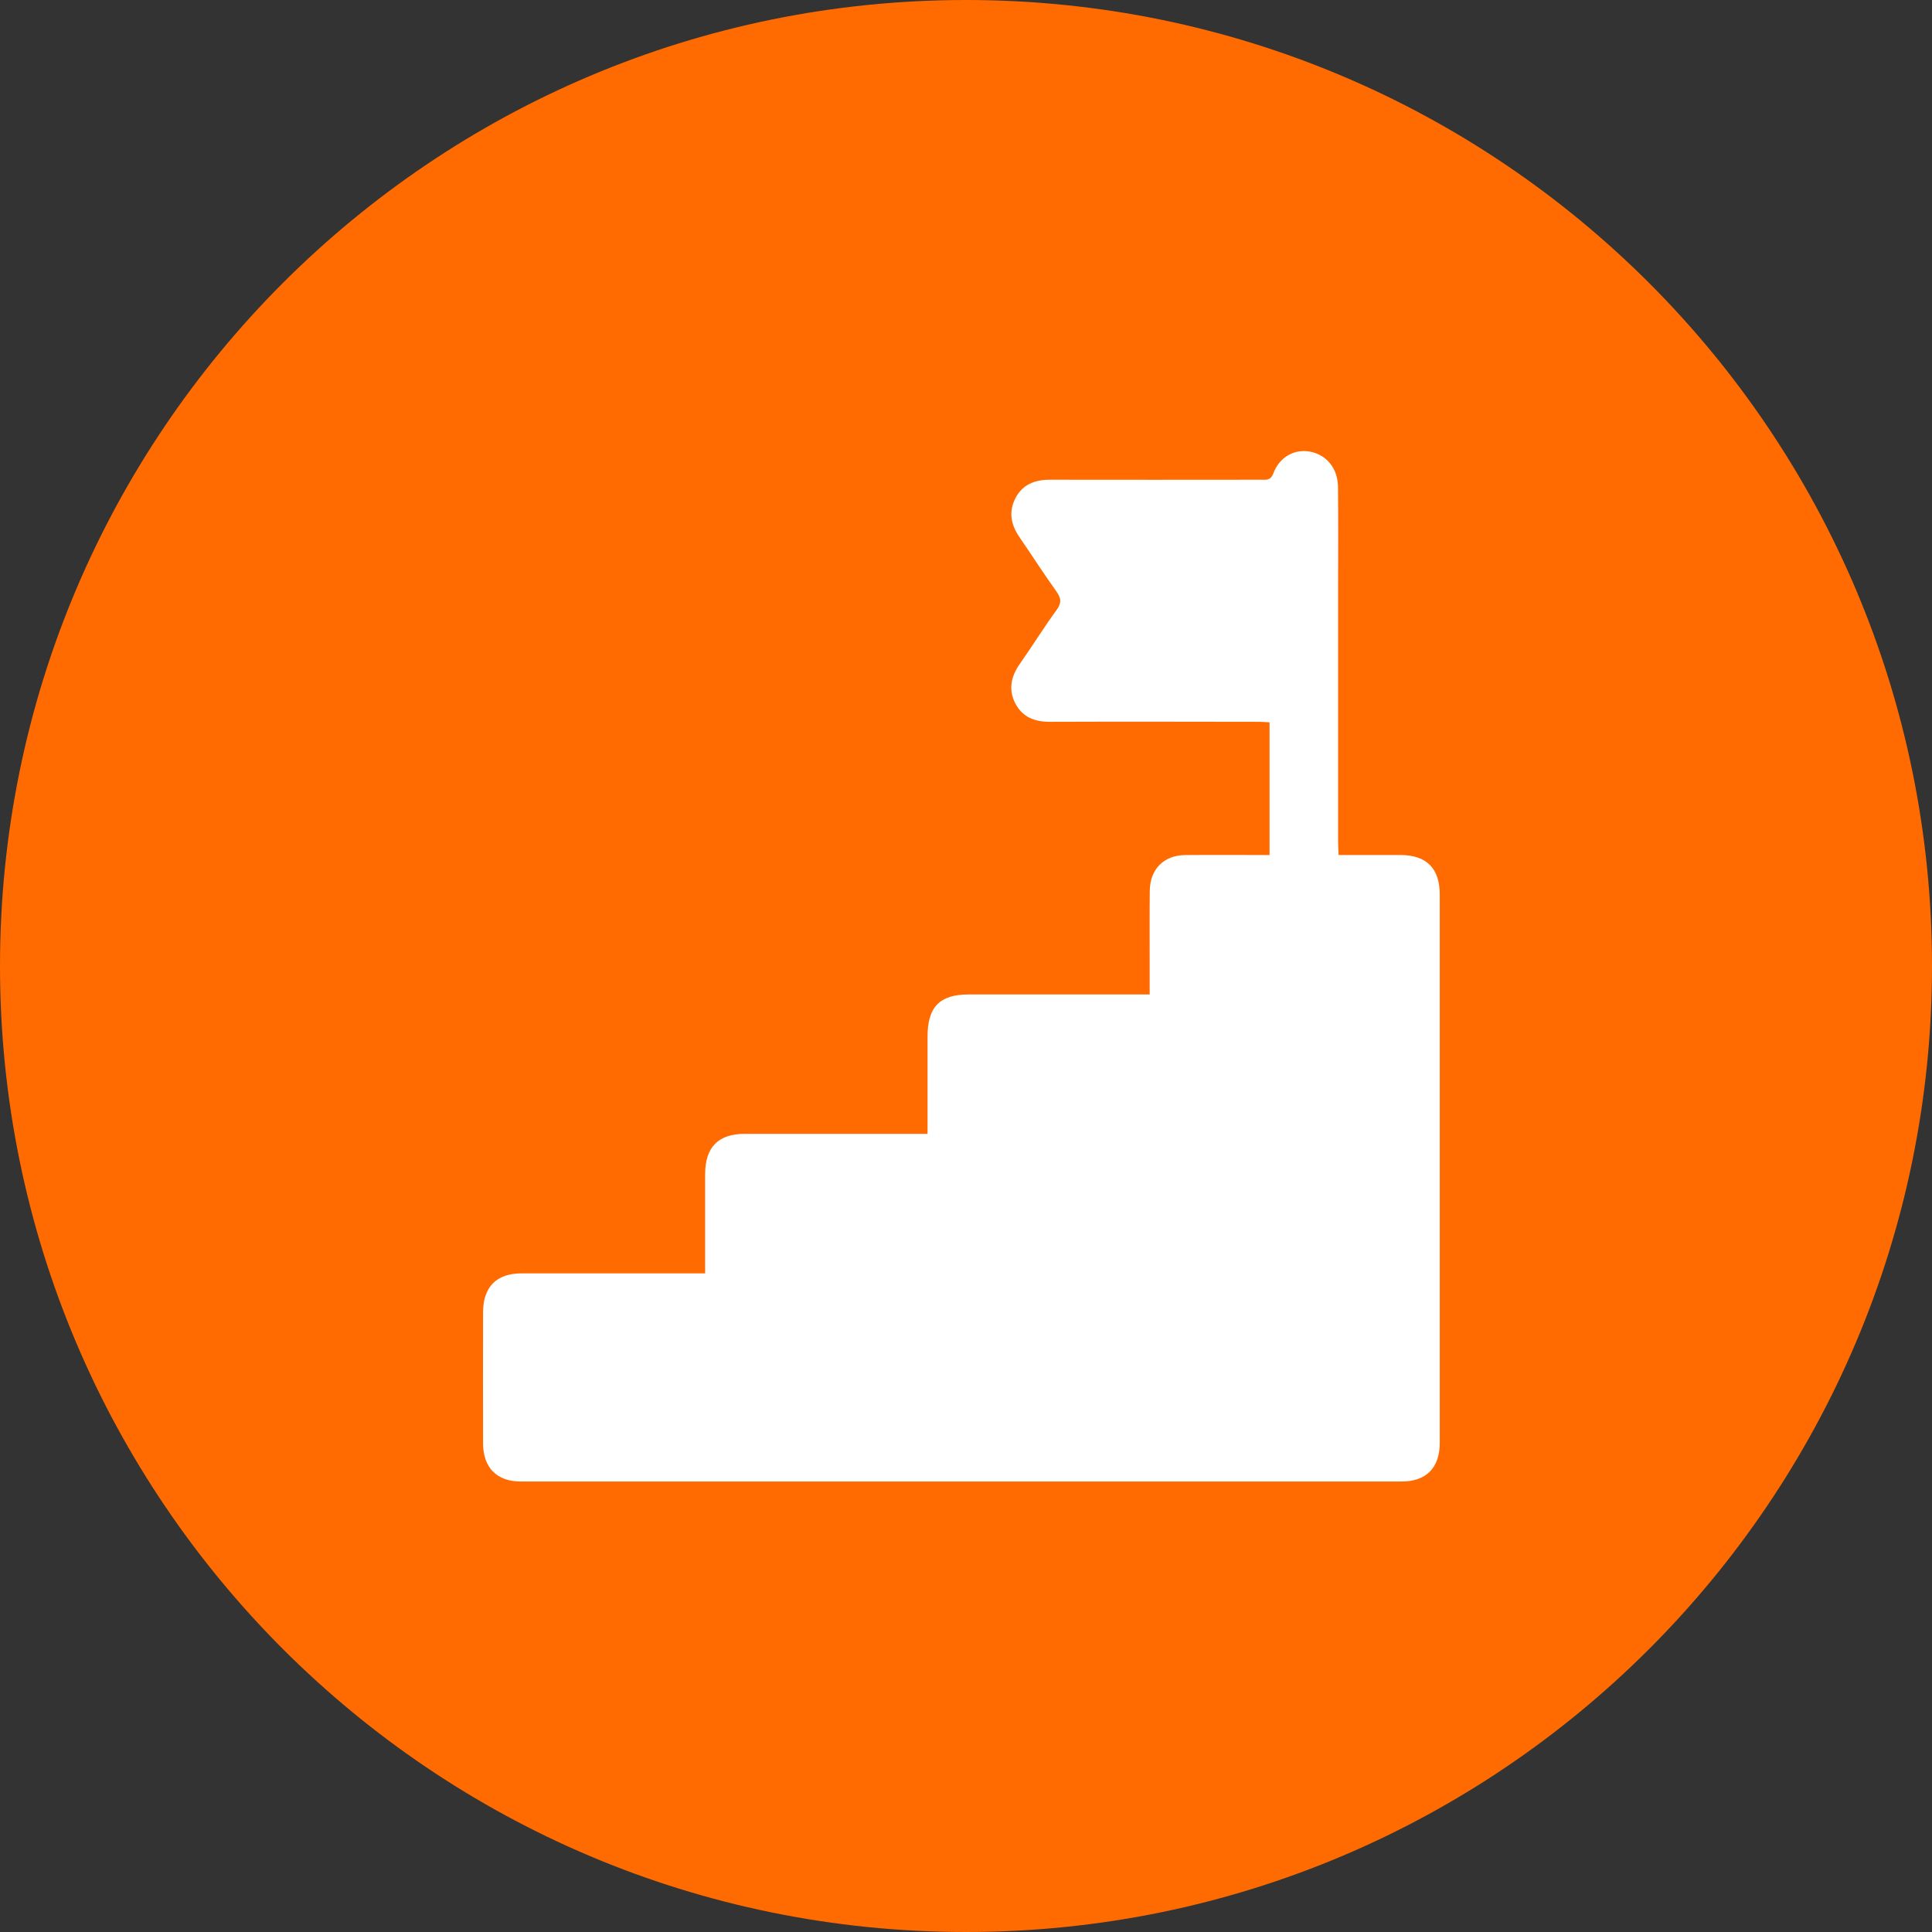<?xml version="1.0" encoding="UTF-8"?> <svg xmlns="http://www.w3.org/2000/svg" width="60" height="60" viewBox="0 0 60 60" fill="none"><rect x="0" y="0" width="60" height="60" fill="#333333" stroke="none"/><path d="M30 60C46.569 60 60 46.569 60 30C60 13.431 46.569 0 30 0C13.431 0 0 13.431 0 30C0 46.569 13.431 60 30 60Z" fill="#FF6B00"></path><path d="M43.49 26.553C42.857 26.553 42.225 26.553 41.572 26.553C41.565 26.411 41.556 26.302 41.556 26.194C41.556 23.561 41.556 20.928 41.556 18.294C41.556 17.239 41.562 16.183 41.553 15.127C41.549 14.552 41.203 14.125 40.688 14.027C40.204 13.934 39.736 14.188 39.542 14.706C39.456 14.935 39.309 14.898 39.152 14.898C36.971 14.9 34.789 14.902 32.607 14.898C32.145 14.898 31.759 15.039 31.536 15.47C31.314 15.899 31.399 16.304 31.665 16.69C32.048 17.246 32.411 17.815 32.804 18.363C32.955 18.574 32.976 18.72 32.813 18.944C32.417 19.488 32.06 20.063 31.673 20.615C31.403 21 31.31 21.405 31.526 21.834C31.75 22.278 32.142 22.42 32.622 22.417C34.793 22.409 36.964 22.414 39.136 22.417C39.231 22.417 39.326 22.427 39.427 22.434V26.554C38.535 26.554 37.67 26.548 36.804 26.555C36.141 26.562 35.714 26.995 35.707 27.665C35.699 28.453 35.704 29.242 35.704 30.03C35.704 30.304 35.704 30.578 35.704 30.884H35.309C33.565 30.884 31.822 30.884 30.078 30.884C29.185 30.884 28.806 31.271 28.806 32.188C28.806 32.41 28.806 32.632 28.806 32.854C28.806 33.629 28.806 34.403 28.806 35.213H28.256C26.545 35.213 24.835 35.213 23.123 35.213C22.305 35.213 21.897 35.63 21.899 36.468C21.899 37.478 21.899 38.487 21.899 39.545H21.499C19.733 39.545 17.969 39.545 16.203 39.545C15.418 39.545 15.004 39.964 15.002 40.758C14.999 42.114 14.999 43.47 15.002 44.825C15.002 45.574 15.428 46.009 16.164 46.009C25.287 46.009 34.41 46.009 43.533 46.009C44.293 46.009 44.713 45.583 44.713 44.81C44.715 39.132 44.715 33.455 44.713 27.777C44.713 26.966 44.298 26.554 43.49 26.553Z" fill="white"></path></svg> 